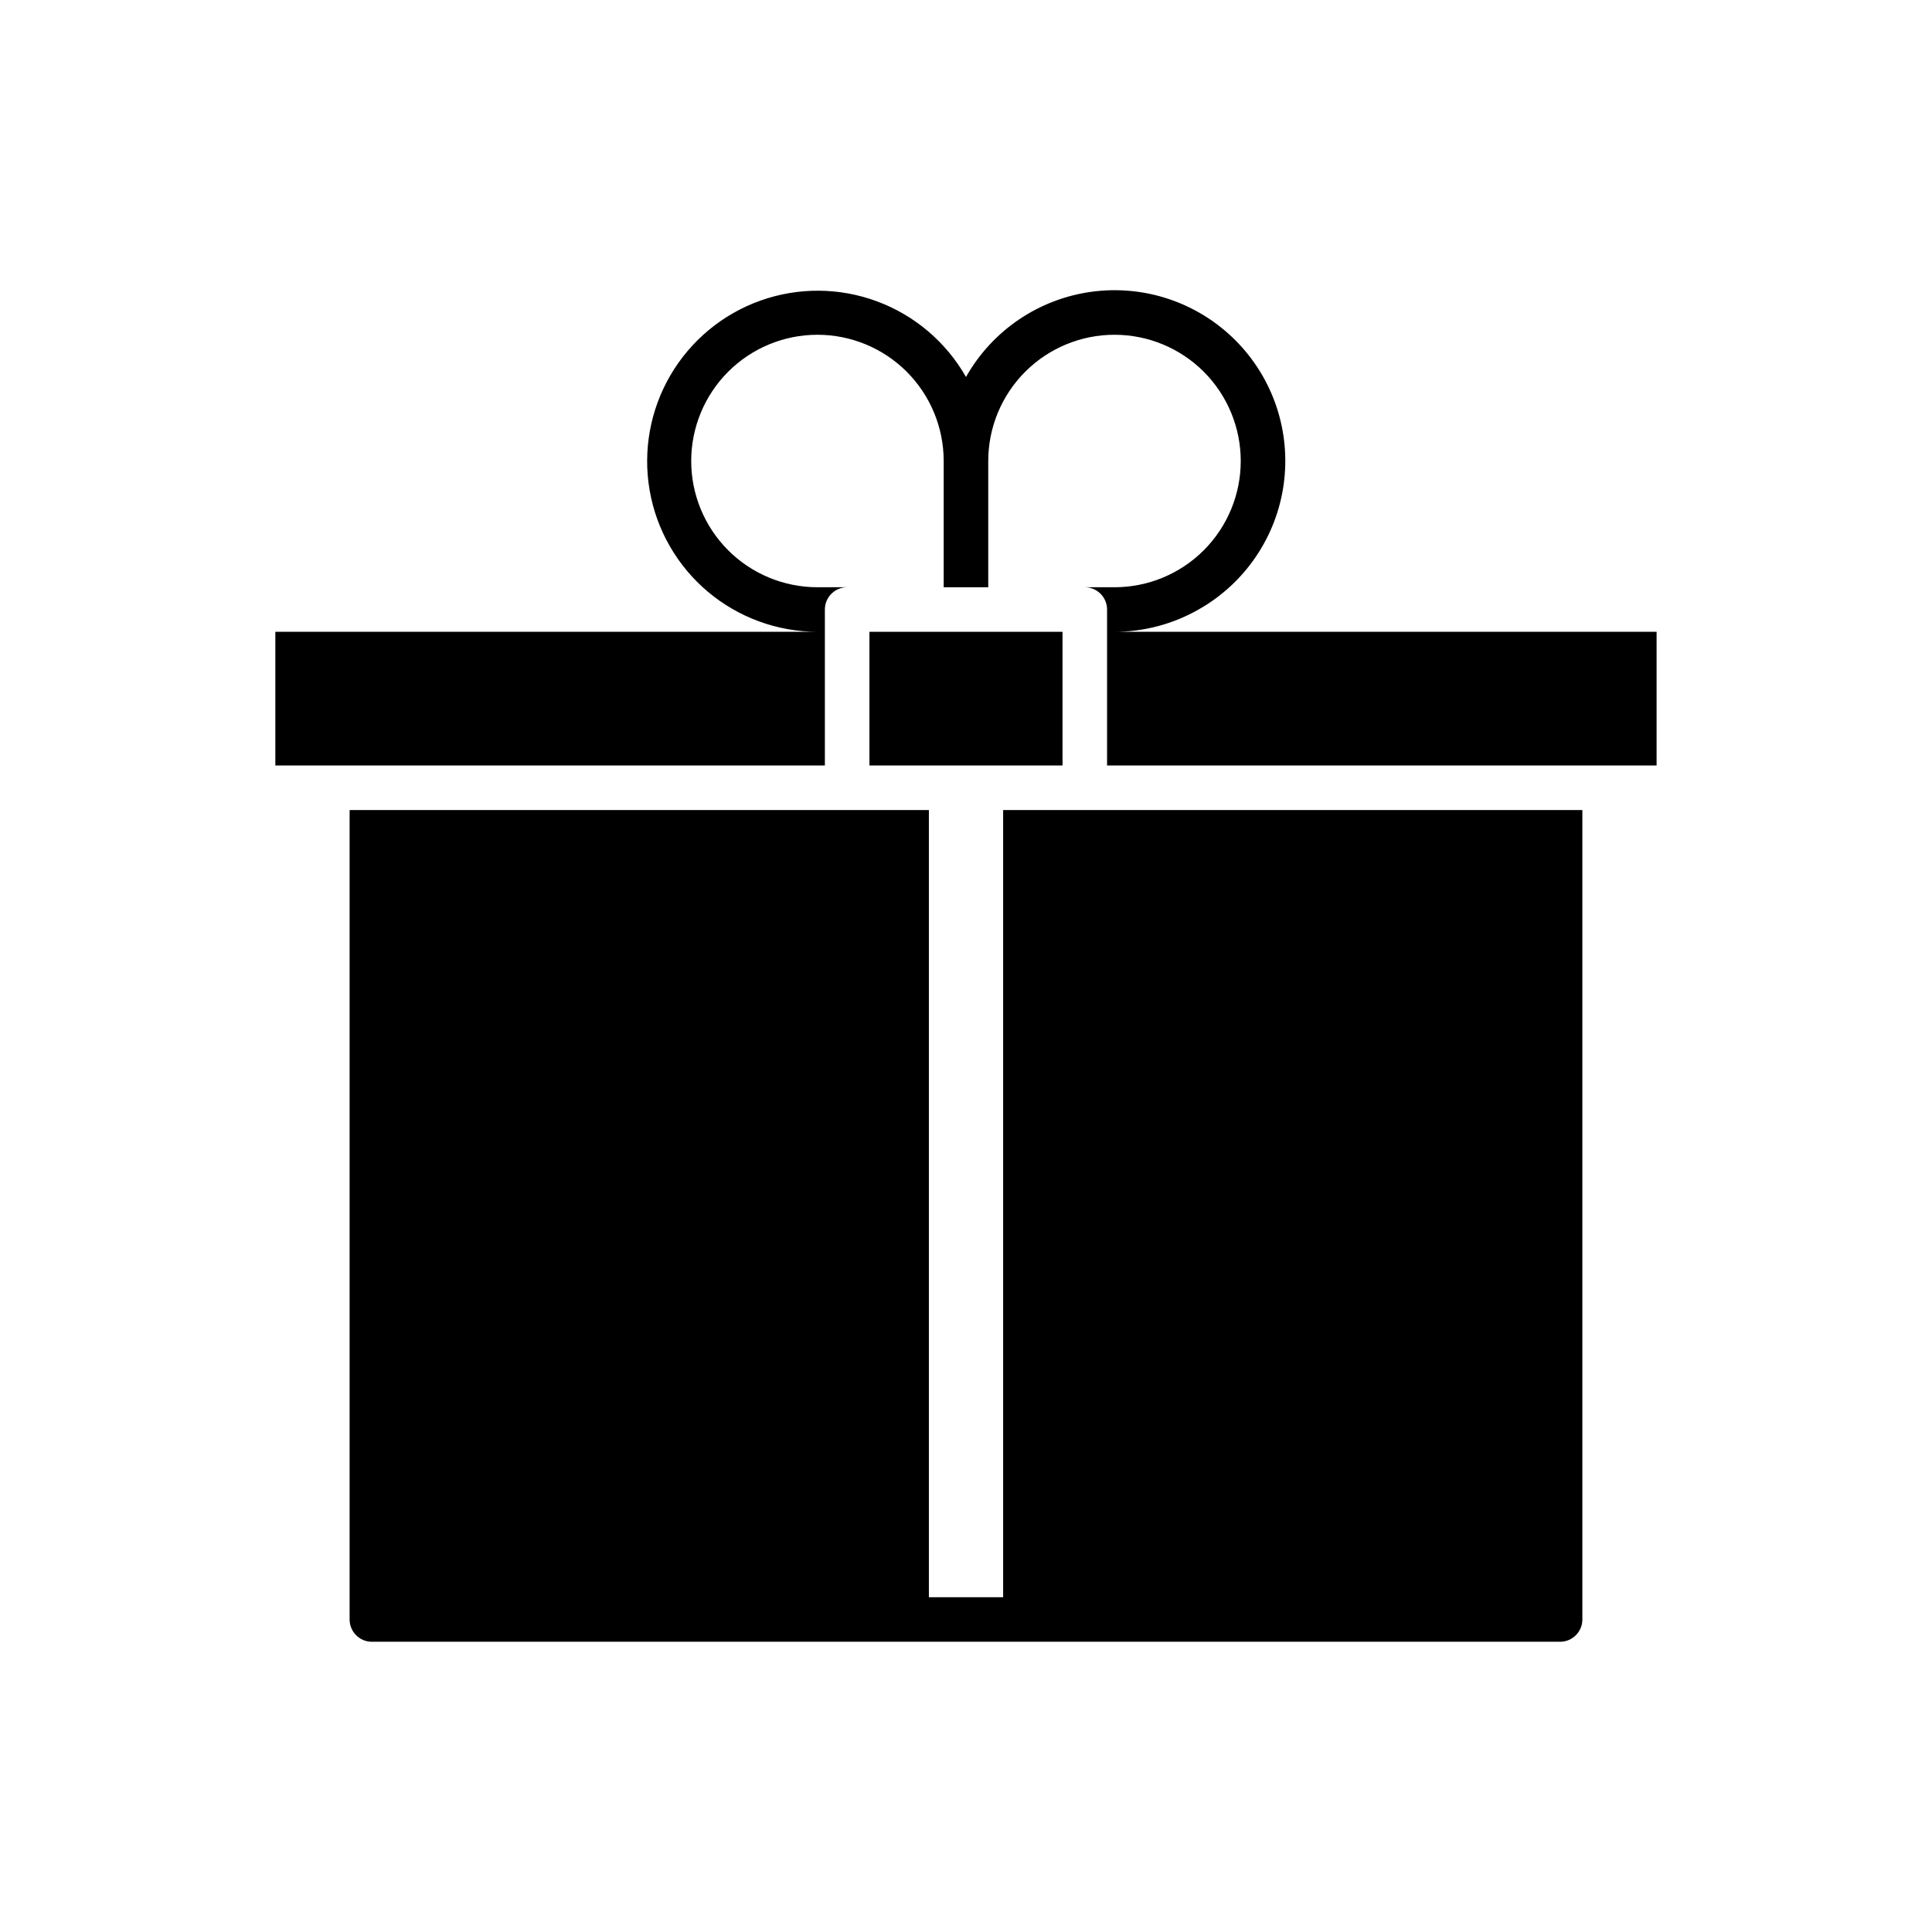 <?xml version="1.0" encoding="UTF-8"?>
<!-- Uploaded to: SVG Find, www.svgfind.com, Generator: SVG Find Mixer Tools -->
<svg fill="#000000" width="800px" height="800px" version="1.1" viewBox="144 144 512 512" xmlns="http://www.w3.org/2000/svg">
 <g>
  <path d="m248.46 358.67h-11.809v214.51c0.004 3.262 2.644 5.902 5.906 5.902h314.88c3.262 0 5.906-2.641 5.906-5.902v-214.51h-153.5v208.61h-19.68v-208.61z"/>
  <path d="m216.97 346.86h145.63v-41.328c0-3.262 2.644-5.902 5.906-5.906h-7.875c-8.871 0-17.383-3.523-23.656-9.797-6.273-6.273-9.797-14.785-9.797-23.656 0-8.875 3.523-17.383 9.797-23.66 6.273-6.273 14.785-9.797 23.656-9.797 8.875 0 17.383 3.523 23.66 9.797 6.273 6.277 9.797 14.785 9.797 23.66v33.457h11.809v-33.457c0-8.875 3.523-17.383 9.801-23.66 6.273-6.273 14.781-9.797 23.656-9.797 8.871 0 17.383 3.523 23.656 9.797 6.273 6.277 9.801 14.785 9.801 23.66 0 8.871-3.527 17.383-9.801 23.656-6.273 6.273-14.785 9.797-23.656 9.797h-7.871c3.258 0.004 5.902 2.644 5.902 5.906v41.328h145.63v-35.426h-143.66c7.809 0 15.484-2.035 22.27-5.902 12.312-6.953 20.664-19.262 22.578-33.27 1.914-14.012-2.836-28.109-12.832-38.105-10-10-24.098-14.746-38.105-12.836-14.012 1.914-26.32 10.27-33.27 22.582-5.258-9.25-13.613-16.348-23.59-20.047-9.977-3.695-20.938-3.758-30.953-0.168s-18.445 10.598-23.801 19.789c-5.359 9.191-7.301 19.98-5.488 30.465 1.812 10.484 7.269 19.992 15.402 26.852 8.137 6.856 18.43 10.625 29.066 10.641h-143.66z"/>
  <path d="m415.74 346.86h9.84v-35.426h-51.168v35.426z"/>
 </g>
</svg>